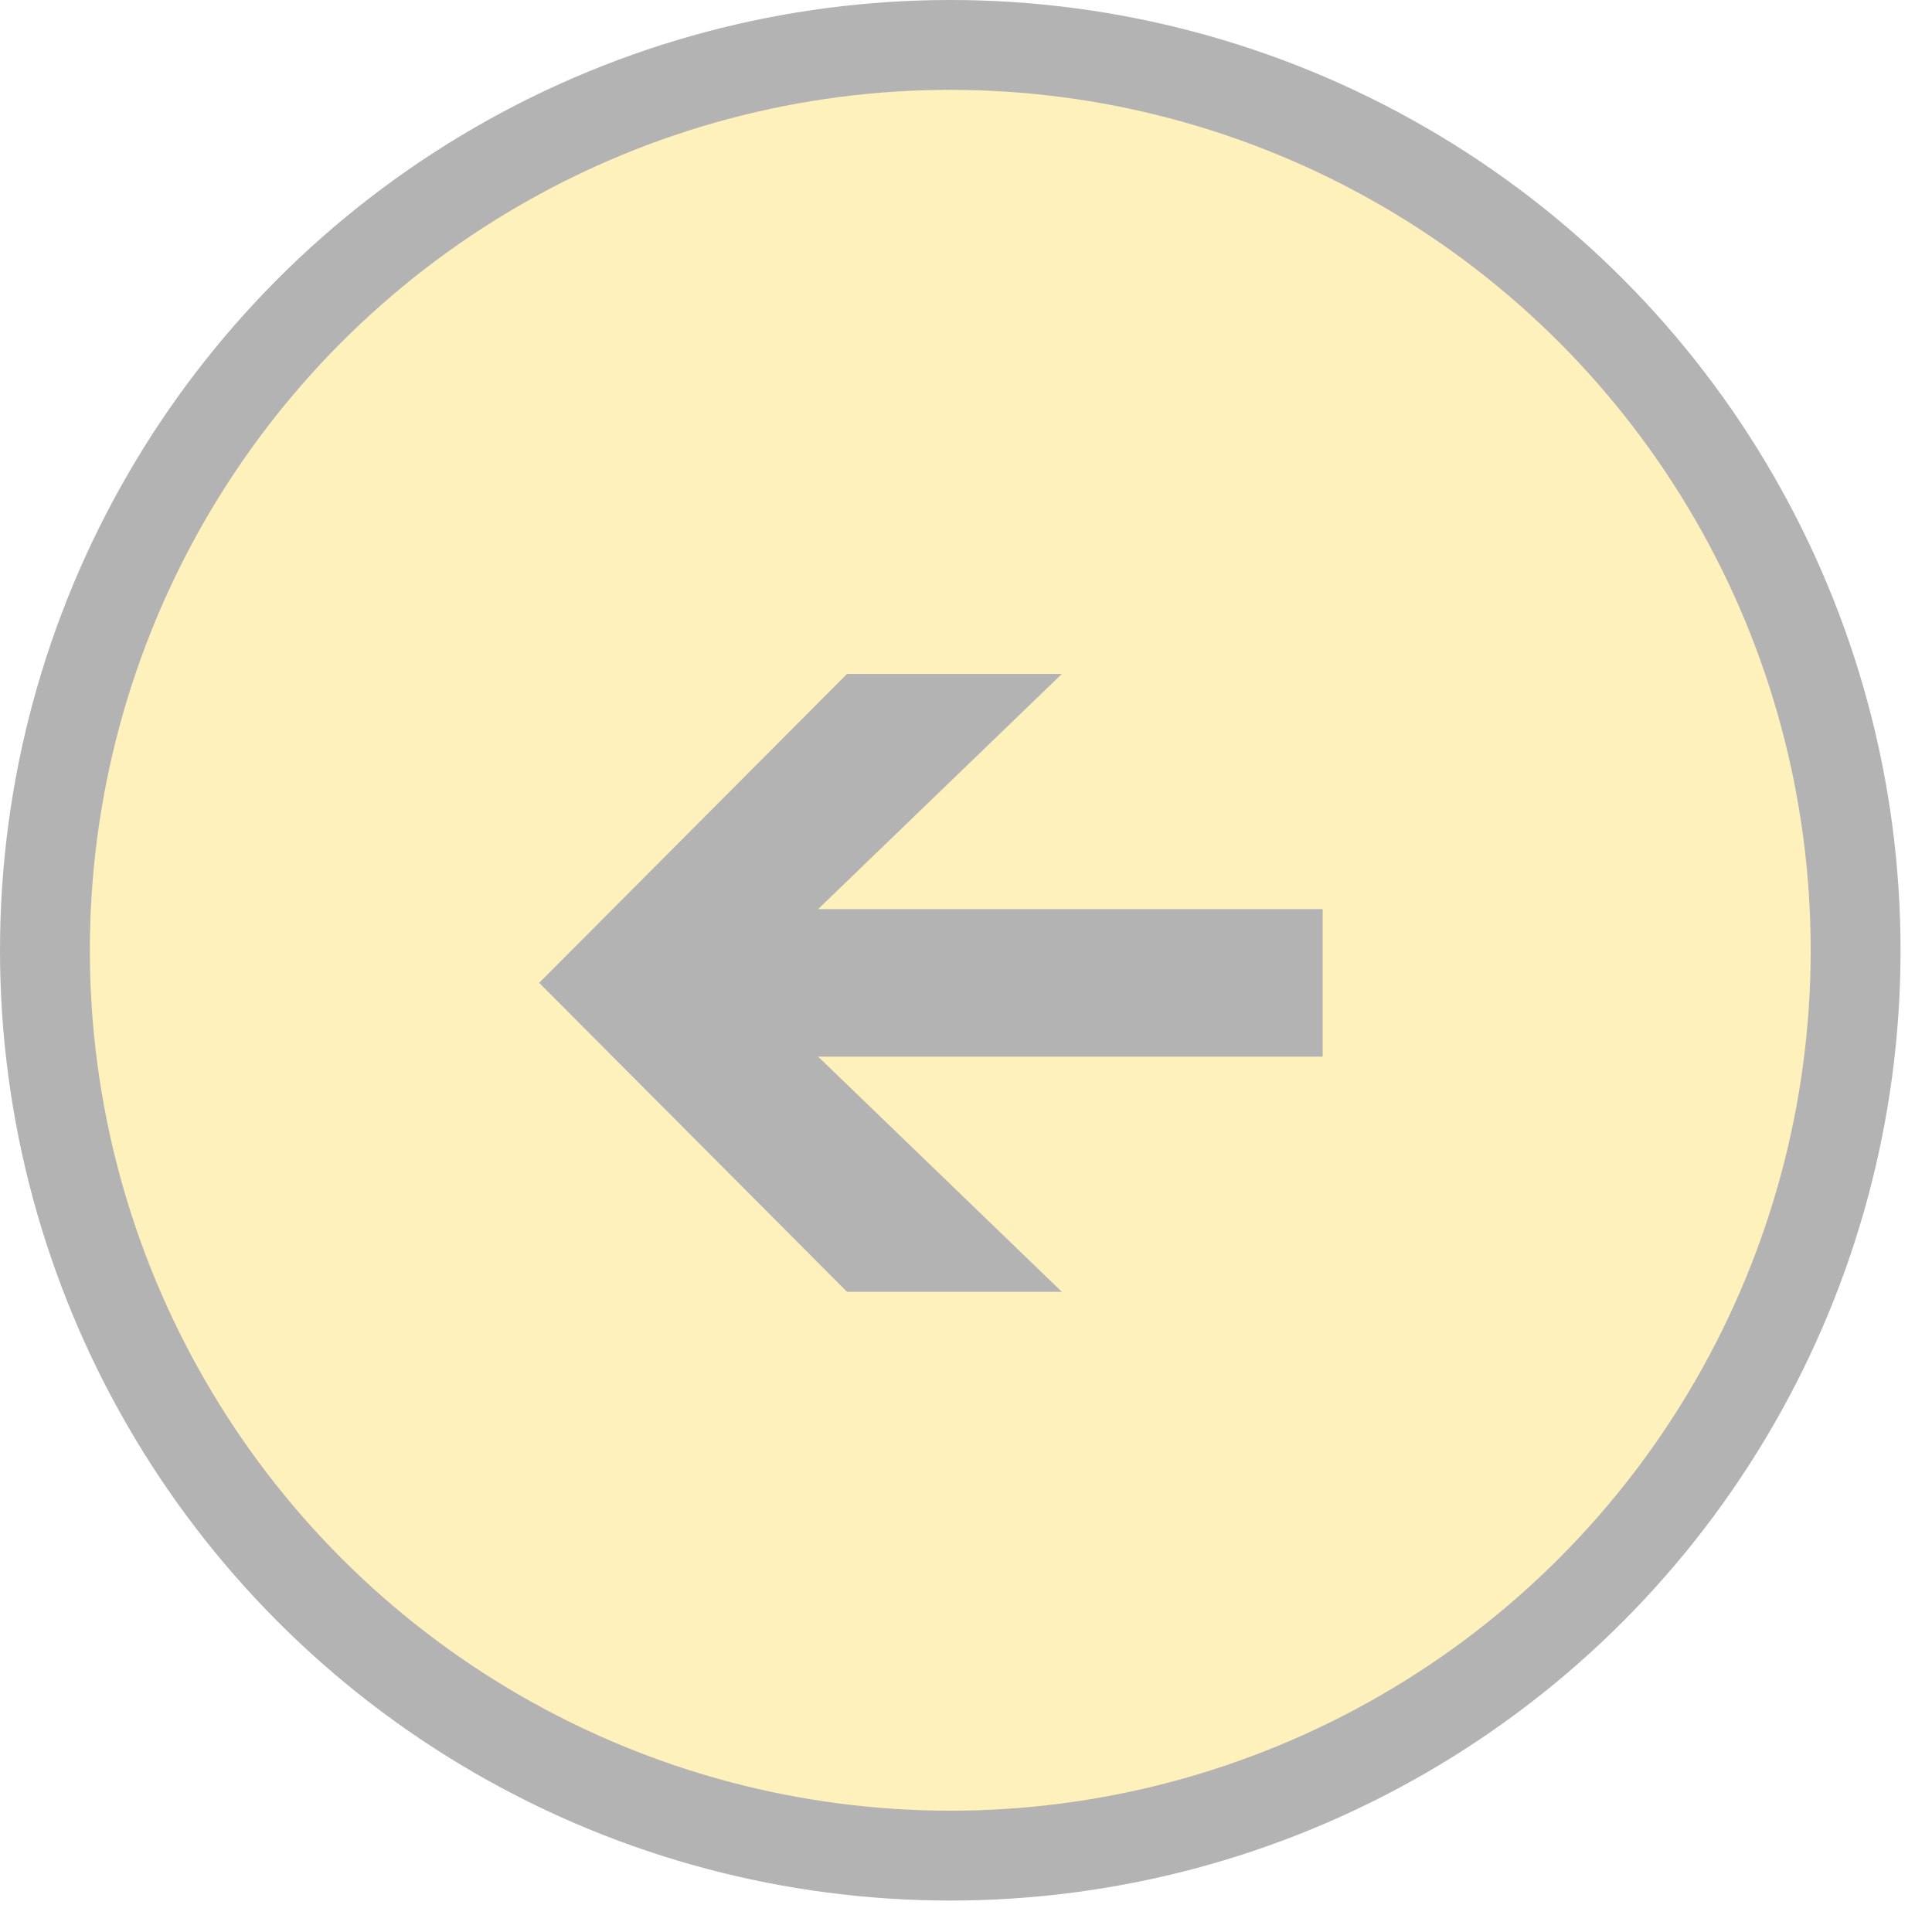 <svg width="43" height="43" viewBox="0 0 43 43" fill="none" xmlns="http://www.w3.org/2000/svg">
<g opacity="0.3">
<circle cx="21.15" cy="21.15" r="20.15" transform="rotate(-180 21.15 21.15)" fill="#FFD11B" stroke="black" stroke-width="2"/>
<path d="M18.851 28.751L12 21.875L18.851 15L23.633 15L18.209 20.234L29.438 20.234L29.438 23.517L18.209 23.517L23.633 28.751L18.851 28.751Z" fill="black"/>
</g>
</svg>
